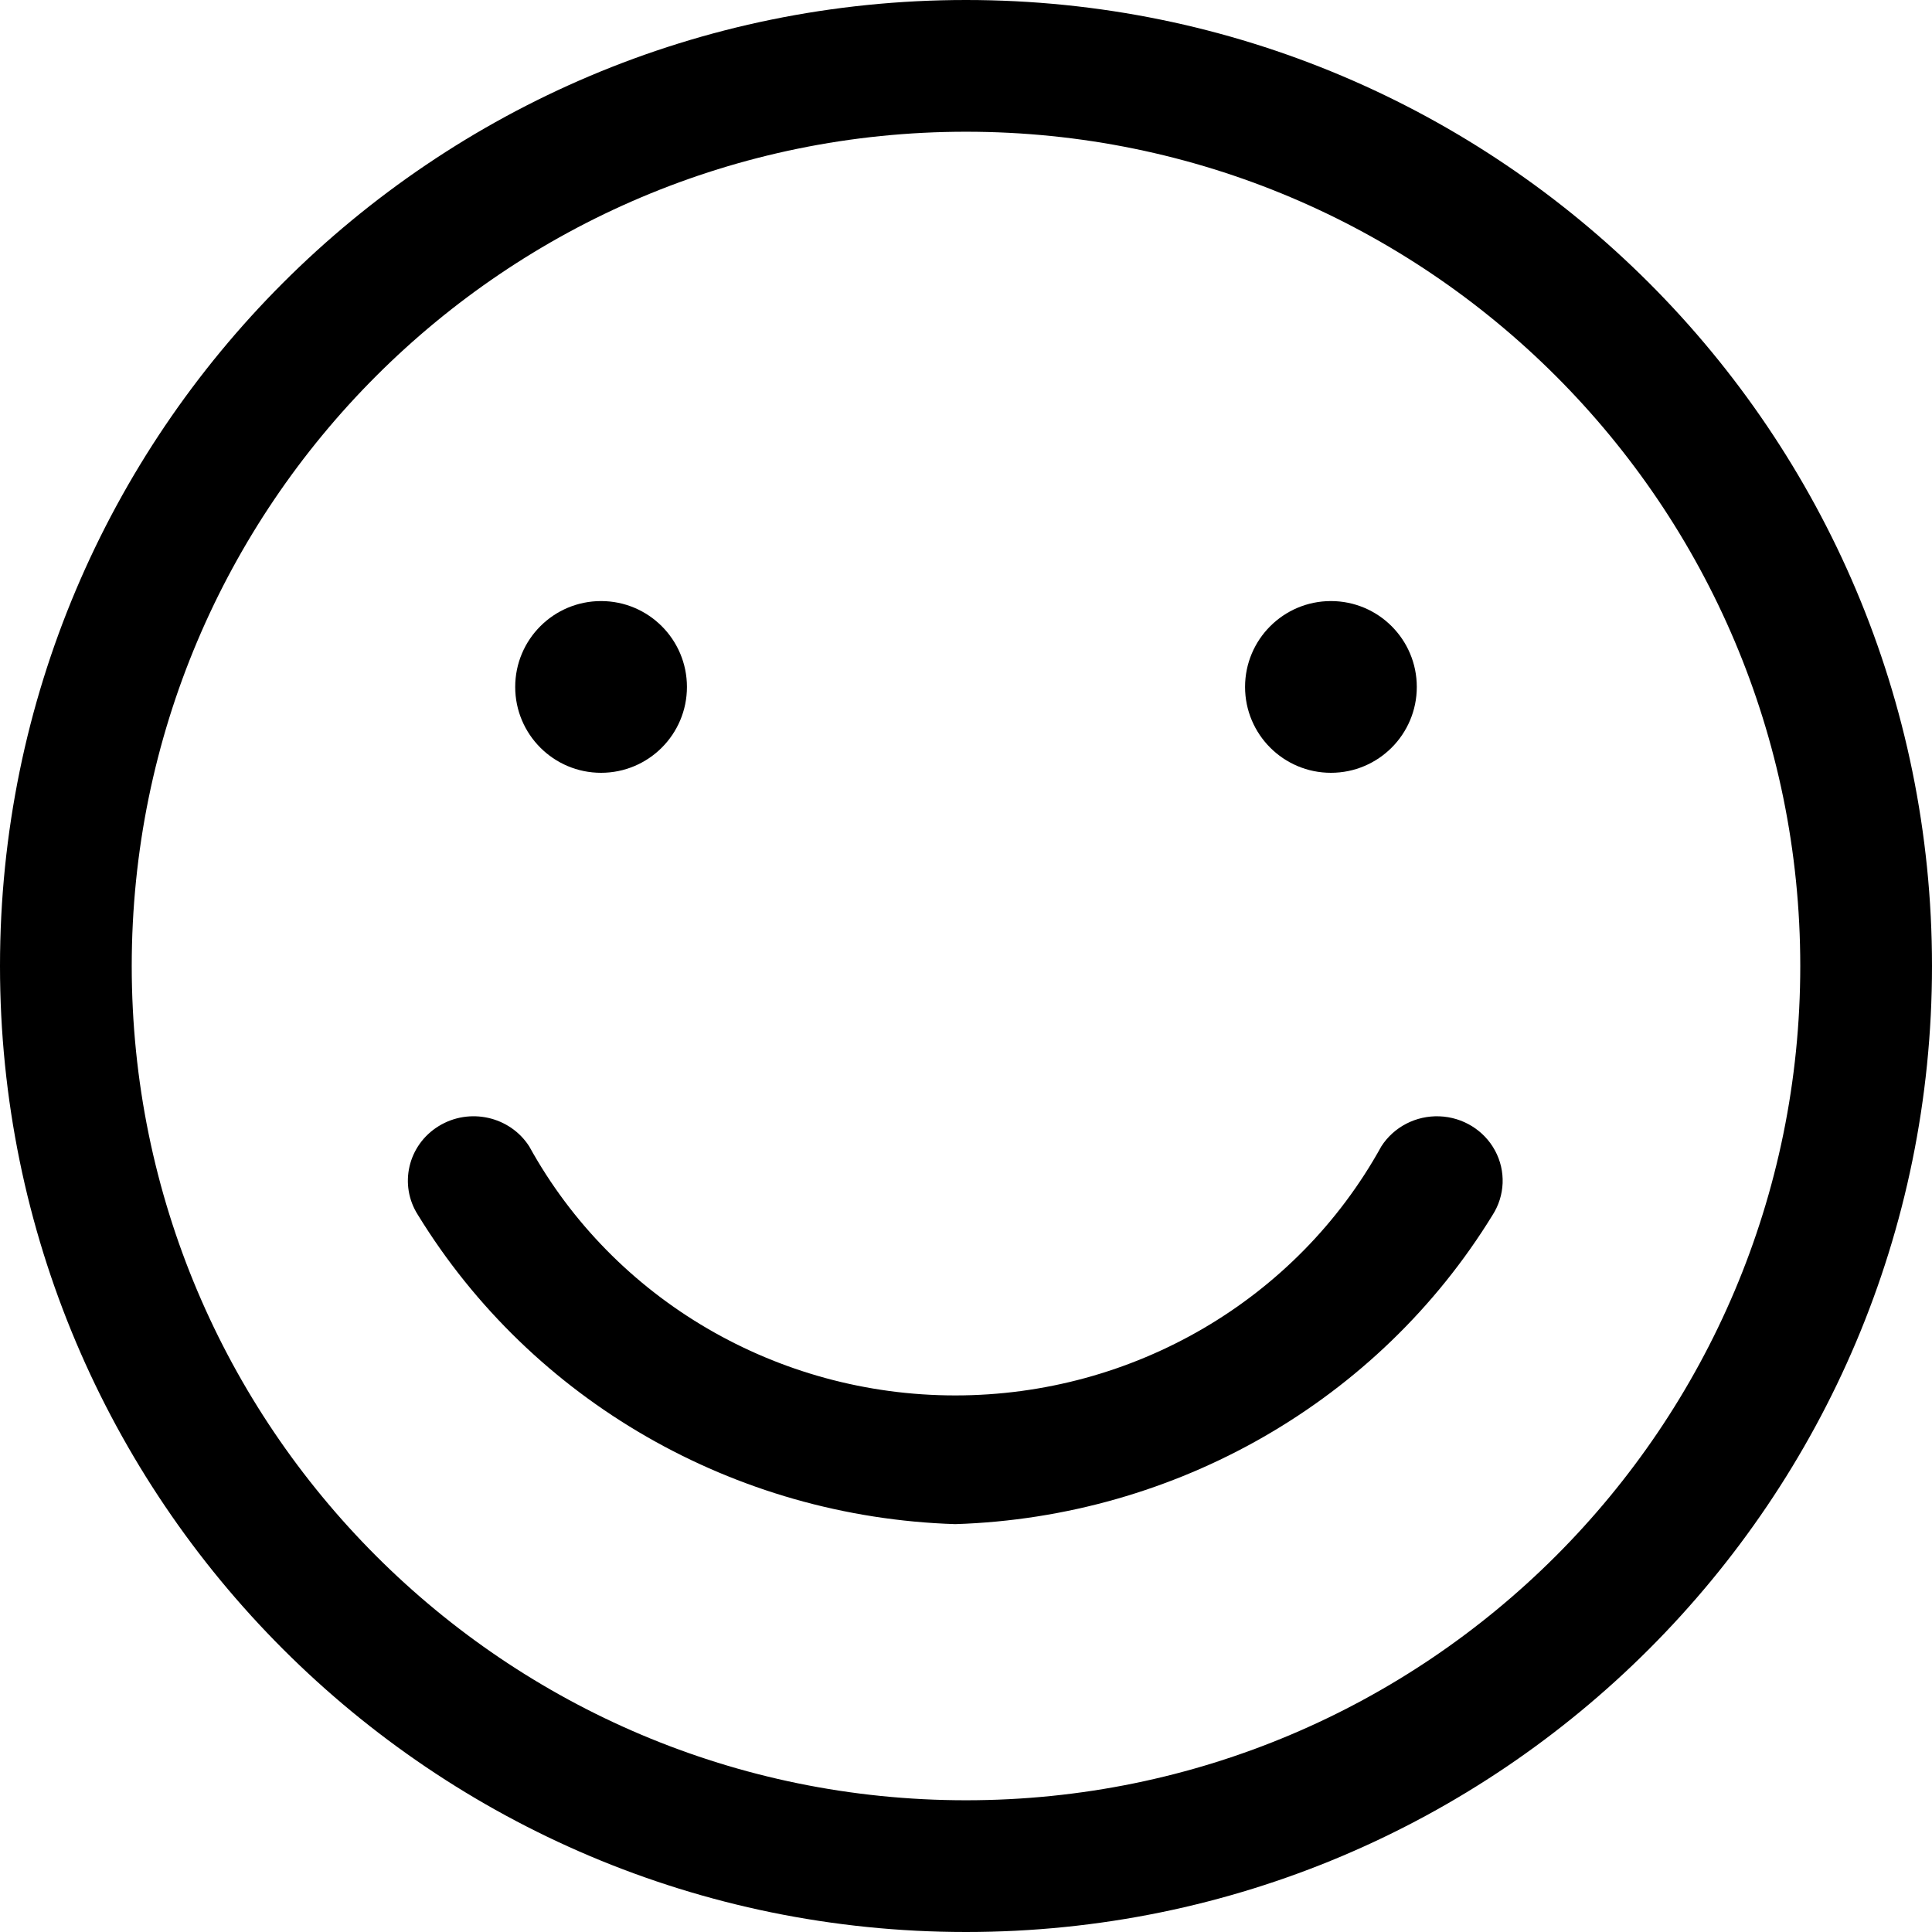 <?xml version="1.0" encoding="UTF-8"?><svg xmlns="http://www.w3.org/2000/svg" xmlns:xlink="http://www.w3.org/1999/xlink" height="190.0" preserveAspectRatio="xMidYMid meet" version="1.0" viewBox="5.0 5.0 190.0 190.0" width="190.0" zoomAndPan="magnify"><g fill="none" fill-rule="evenodd" id="change1_1"><path d="M64.111,81 C59.447,81 55.667,77.219 55.667,72.556 C55.667,67.892 59.447,64.111 64.111,64.111 C68.775,64.111 72.556,67.892 72.556,72.556 C72.556,77.219 68.775,81 64.111,81 Z M135.889,81 C131.225,81 127.444,77.219 127.444,72.556 C127.444,67.892 131.225,64.111 135.889,64.111 C140.553,64.111 144.333,67.892 144.333,72.556 C144.333,77.219 140.553,81 135.889,81 Z M100,5 C152.467,5 195,47.533 195,100 C195,152.467 152.467,195 100,195 C47.533,195 5,152.467 5,100 C5,47.533 47.533,5 100,5 Z M100,182.045 C145.312,182.045 182.045,145.312 182.045,100 C182.045,54.688 145.312,17.955 100,17.955 C54.688,17.955 17.955,54.688 17.955,100 C17.955,145.312 54.688,182.045 100,182.045 Z M98.945,154.889 C77.212,154.202 57.318,142.757 46.107,124.493 C44.204,121.531 45.111,117.619 48.131,115.754 C51.151,113.888 55.142,114.777 57.045,117.738 C65.363,132.827 81.45,142.231 98.945,142.231 C116.44,142.231 132.527,132.827 140.845,117.738 C142.076,115.822 144.256,114.696 146.563,114.783 C148.871,114.871 150.955,116.158 152.032,118.161 C153.109,120.163 153.014,122.577 151.783,124.493 C140.572,142.757 120.677,154.202 98.945,154.889 Z" fill="#000" fill-rule="nonzero"/></g></svg>